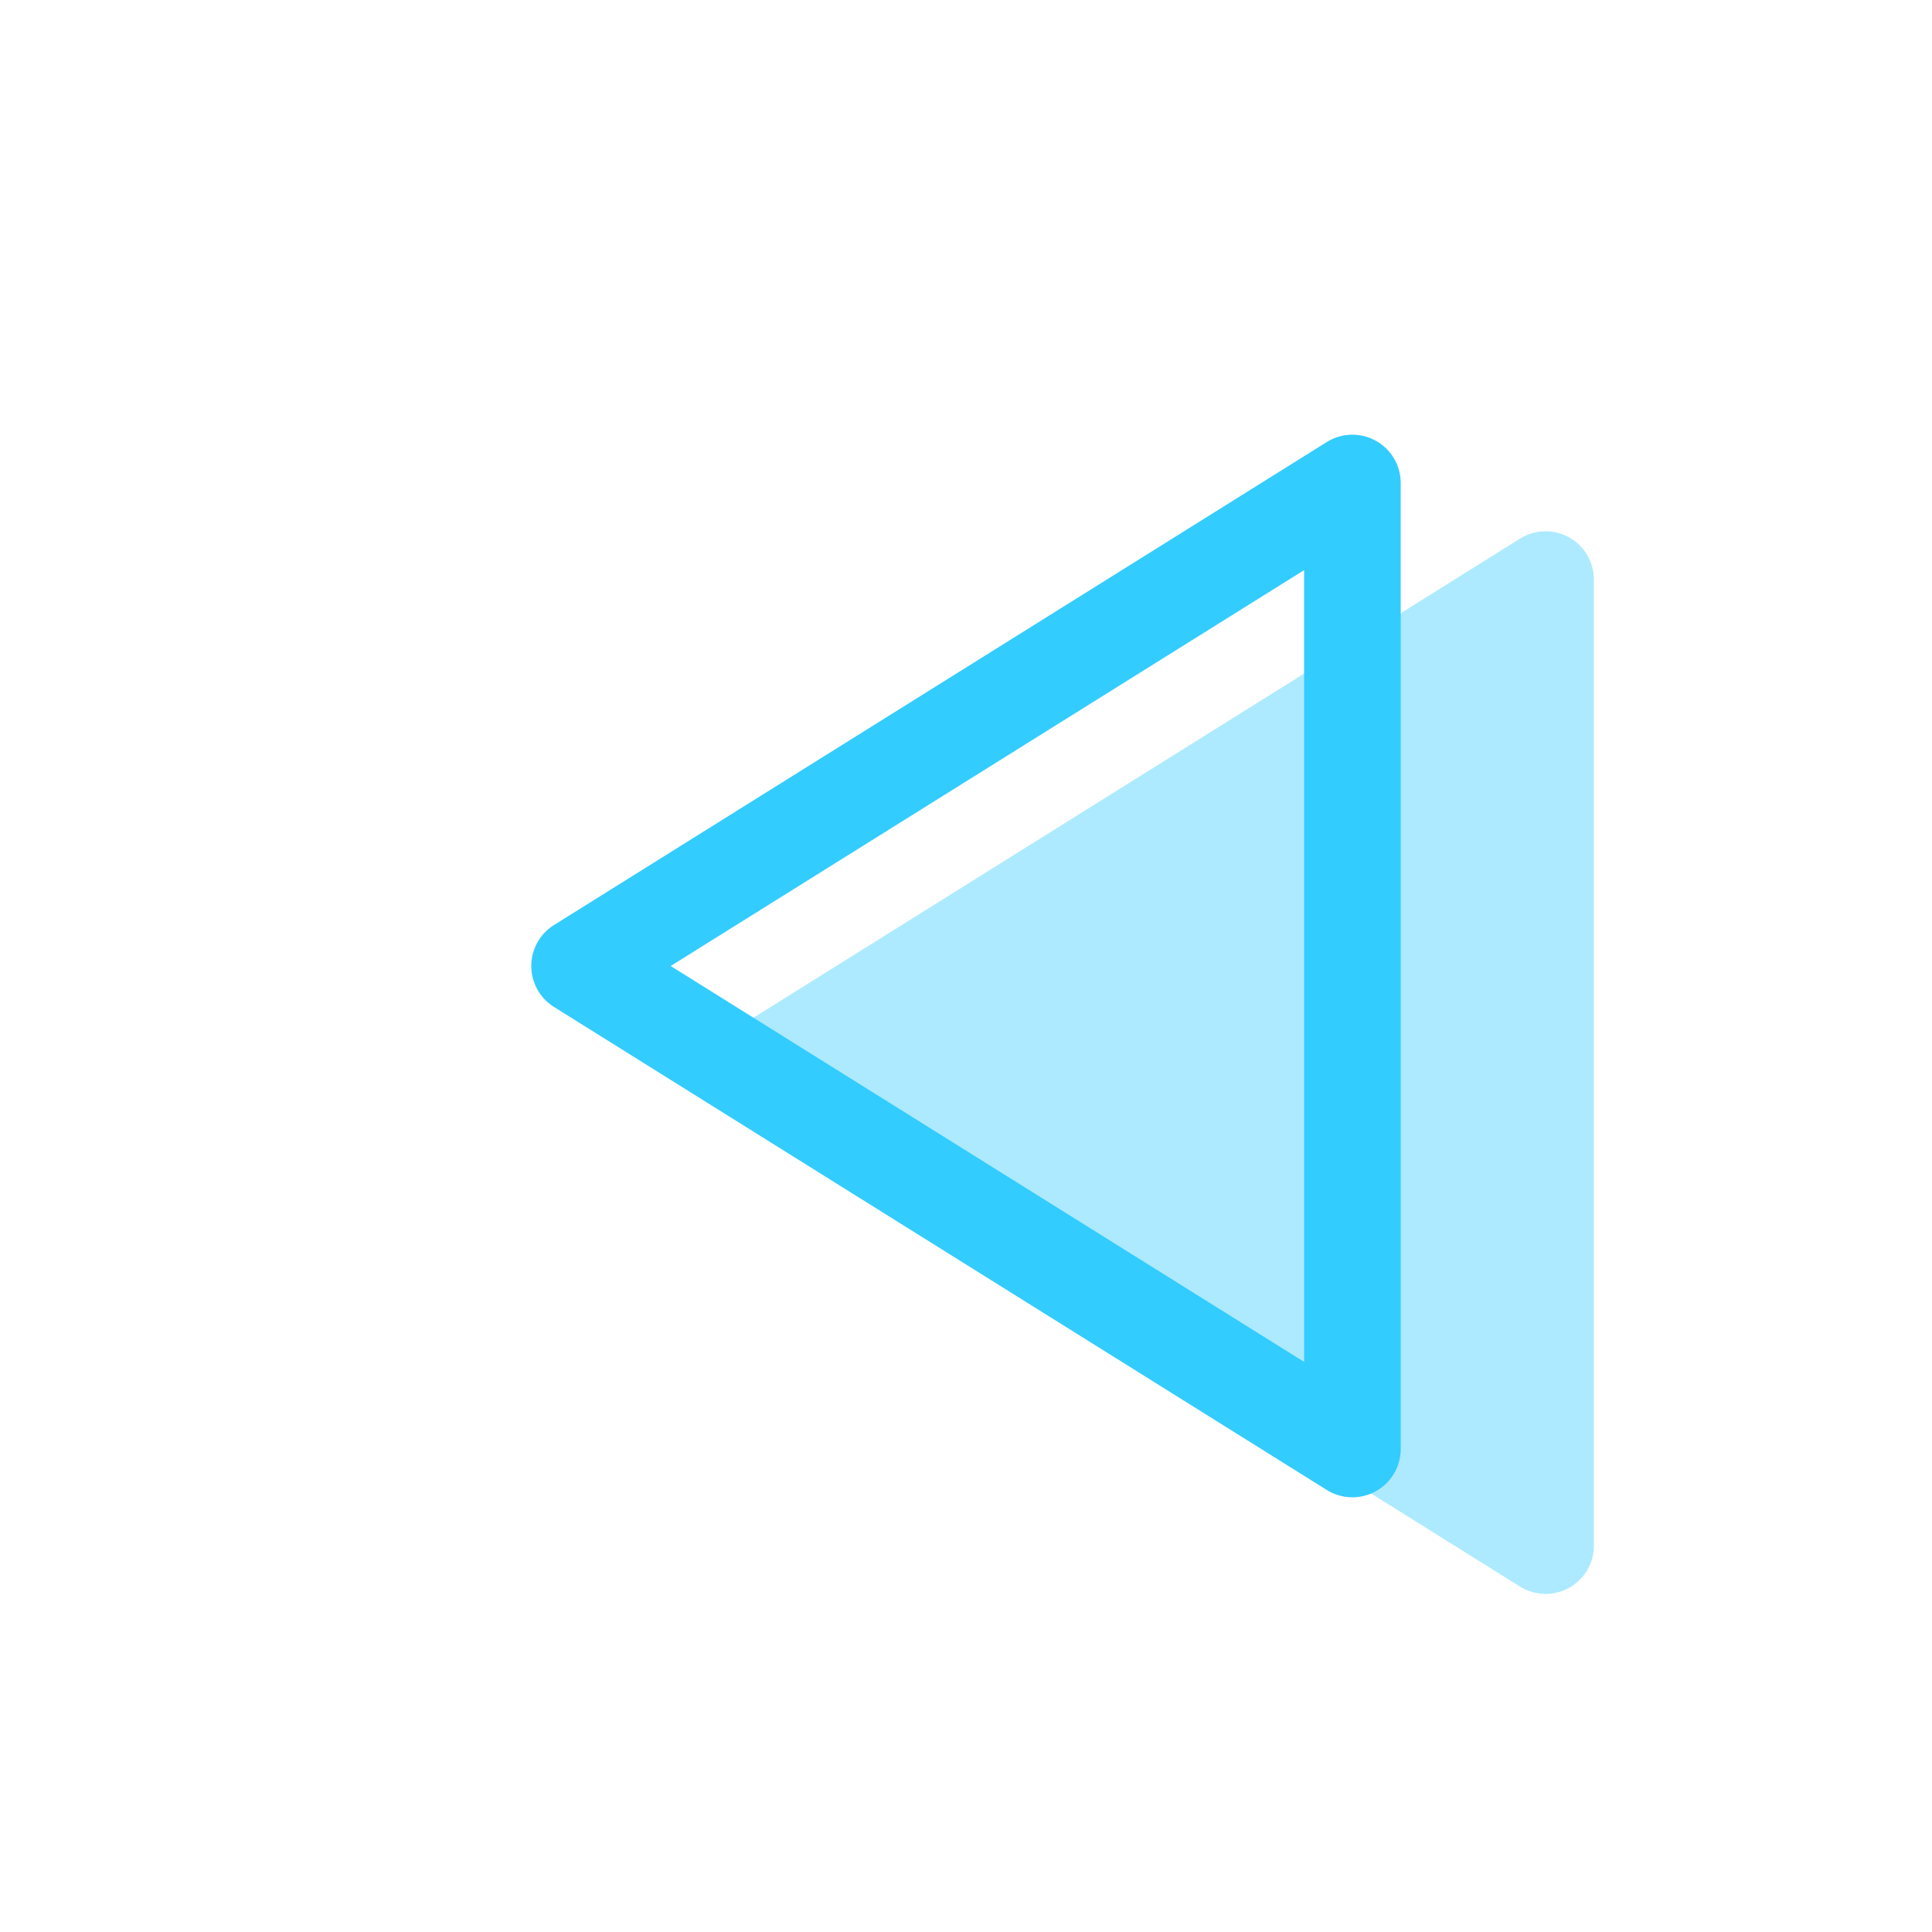 <svg xmlns="http://www.w3.org/2000/svg" xmlns:xlink="http://www.w3.org/1999/xlink" aria-hidden="true" role="img" class="iconify iconify--pepicons" width="32" height="32" preserveAspectRatio="xMidYMid meet" viewBox="0 0 20 20"><g fill="#3cf">
    <path d="m7.735 10.576l8-5A.5.5 0 0 1 16.5 6v10a.5.5 0 0 1-.765.424l-8-5a.5.5 0 0 1 0-.848Z" opacity=".4"></path><path fill-rule="evenodd" d="m13.735 4.576l-8 5a.5.5 0 0 0 0 .848l8 5A.5.5 0 0 0 14.5 15V5a.5.5 0 0 0-.765-.424ZM13.5 5.902v8.196L6.943 10L13.5 5.902Z" clip-rule="evenodd"></path></g>
</svg>